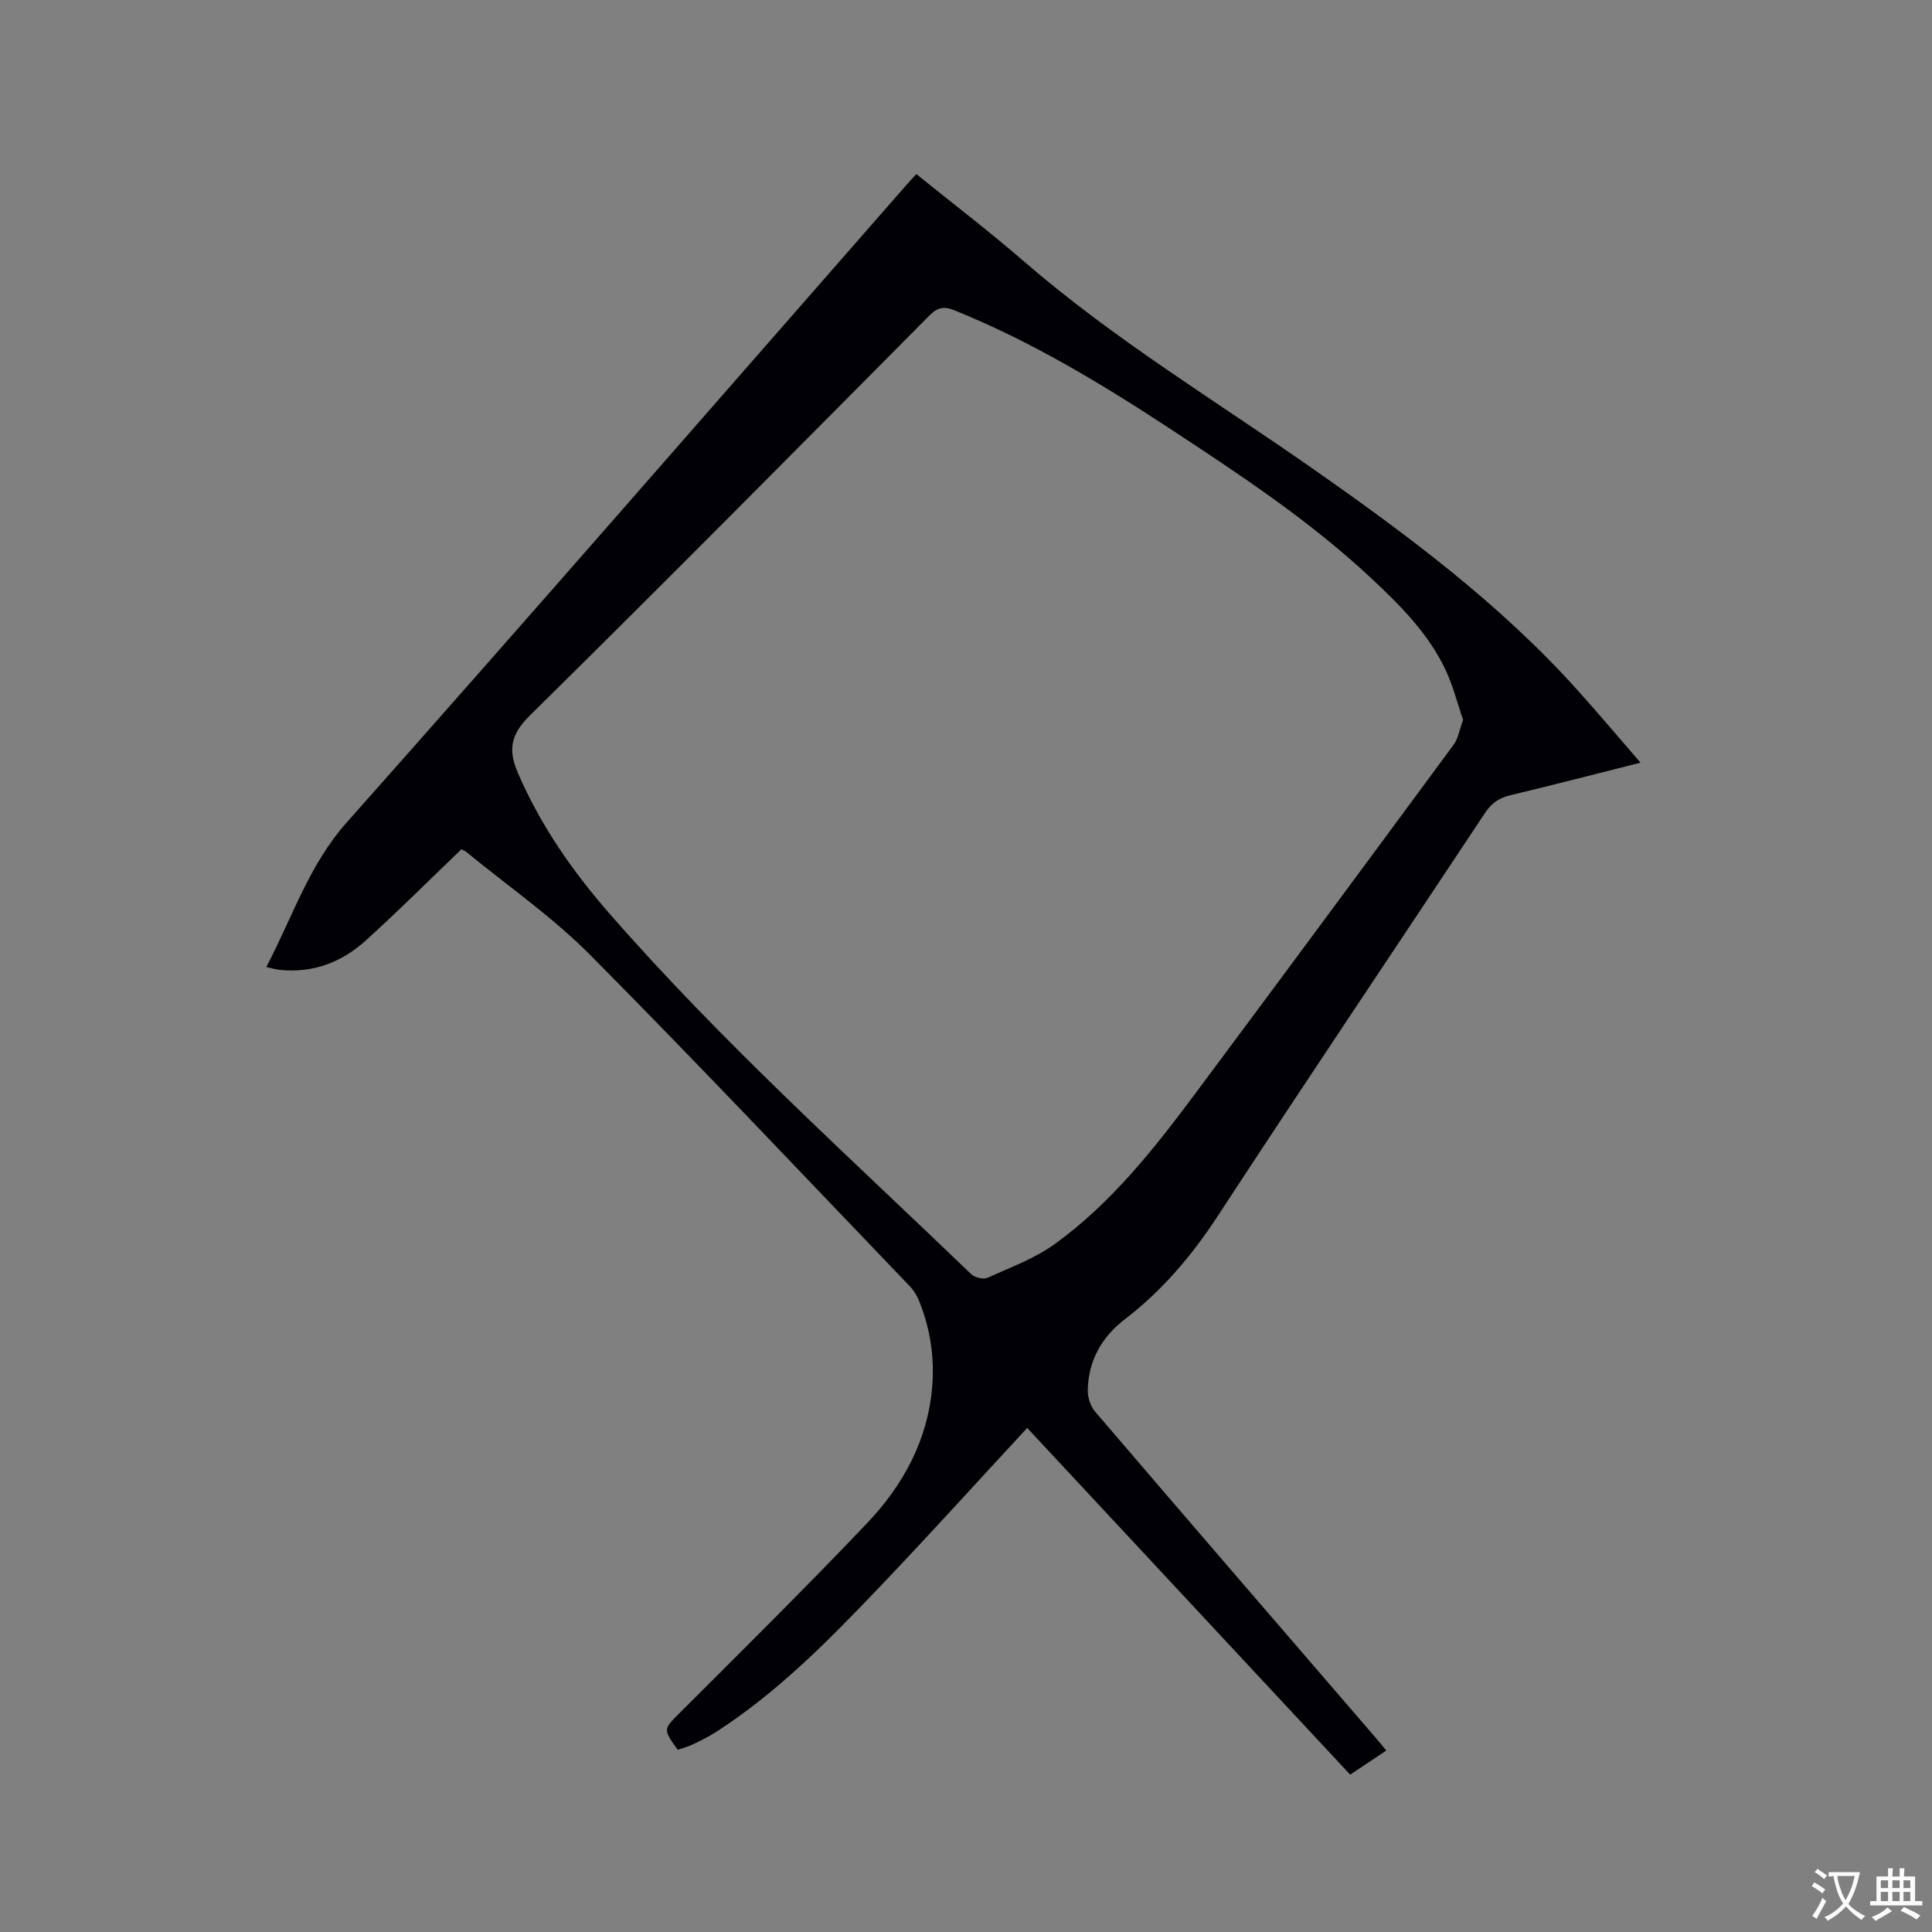 <svg enable-background="new 0 0 400 400" viewBox="0 0 400 400" xmlns="http://www.w3.org/2000/svg"><rect x="0" y="0" width="400" height="400" fill="#808080" stroke="none"/><path d="m95.52 175.84c-6.75 6.47-13.12 12.85-19.8 18.89-4.97 4.5-10.95 6.79-17.81 6.07-.8-.08-1.59-.33-2.78-.59 5.43-10.29 8.79-21.08 16.67-29.95 38.73-43.6 77-87.61 115.43-131.47.76-.87 1.54-1.71 2.48-2.75 7.55 6.1 15.12 11.87 22.3 18.09 18.66 16.16 39.76 28.89 59.89 42.98 19.5 13.65 38.51 27.81 54.53 45.58 4.38 4.86 8.59 9.87 13.22 15.21-9.42 2.37-18.19 4.66-27.01 6.76-2.32.56-3.86 1.66-5.19 3.66-18.43 27.83-37.08 55.52-55.34 83.46-5.35 8.19-11.49 15.42-19.21 21.35-4.81 3.7-7.56 8.56-7.69 14.66-.03 1.49.55 3.33 1.5 4.45 19.44 22.72 38.98 45.35 58.5 68 .55.63 1.06 1.29 1.8 2.2-2.45 1.63-4.8 3.2-7.47 4.98-22.41-24.06-44.77-48.06-66.87-71.78-10.4 11.23-20.49 22.39-30.88 33.27-10.32 10.81-20.83 21.48-33.5 29.65-1.51.97-3.13 1.78-4.75 2.56-1.03.5-2.16.79-3.22 1.16-3.16-4.4-3-4.24.72-7.95 12.9-12.88 25.86-25.71 38.42-38.91 7.51-7.89 12.65-17.24 13.55-28.43.49-6.13-.45-12.05-2.76-17.74-.43-1.05-1.07-2.09-1.85-2.91-22.02-22.95-43.84-46.1-66.25-68.67-7.79-7.85-17.04-14.25-25.63-21.3-.32-.25-.73-.39-1-.53zm207.4-26.8c-1.17-3.38-2.08-7.09-3.69-10.47-3.57-7.5-9.38-13.29-15.36-18.88-12.75-11.93-27.28-21.5-41.8-31.04-14.17-9.3-28.69-18.03-44.48-24.41-2.19-.88-3.49-.6-5.18 1.1-27.48 27.69-54.93 55.41-82.71 82.8-4.05 4-4.53 7.16-2.41 12.04 4.65 10.74 11.24 20.19 18.84 28.9 23.24 26.64 49.53 50.26 74.96 74.73.73.7 2.5 1.12 3.36.74 4.78-2.16 9.85-4.02 14.04-7.06 11.61-8.44 20.45-19.63 28.95-31.04 17.91-24.04 35.74-48.15 53.53-72.28.94-1.27 1.18-3.04 1.95-5.13z" fill="#010105"/><g fill="#fafbfa"><path d="m377.9 391.2c-.2.3-.4.5-.6.8-.7-.6-1.4-1-2.2-1.5.2-.3.4-.5.5-.8.6.4 1.4.8 2.3 1.5zm-1.8 6.1c-.2-.2-.5-.4-.9-.6.4-.6.8-1.2 1.2-1.9s.7-1.3.9-1.9c.3.3.5.5.8.7-.7 1.3-1.4 2.6-2 3.7zm2.2-9c-.3.3-.5.5-.6.8-.6-.6-1.3-1.1-2-1.5.3-.3.5-.5.6-.7.6.5 1.3.9 2 1.4zm.3.2v-.9h2 4.5c-.3 1.3-.6 2.5-1 3.6s-.9 2.1-1.4 3c.4.5 1 1 1.6 1.4s1.2.8 1.9 1.1c-.3.2-.5.4-.8.8-.4-.3-1-.7-1.6-1.2s-1.2-1.1-1.6-1.6c-.5.6-1.1 1.1-1.7 1.6s-1.4.9-2.1 1.4c-.1-.3-.3-.5-.7-.8.6-.2 1.2-.5 1.9-1s1.4-1.1 2-1.8c-.5-.8-.9-1.6-1.2-2.5s-.6-2-.8-3.2c-.4.1-.7.1-1 .1zm2.5 2.7c.3 1 .7 1.7 1 2.2.3-.5.6-1.1 1-2s.6-1.9.9-3h-3.2-.4c.1.9.3 1.8.7 2.8z"/><path d="m396.5 388.5v1.5 3.6h1.5v.9c-.4 0-1 0-1.7 0h-7.9c-.5 0-.9 0-1.2 0v-.9h1.3v-3.5c0-.7 0-1.2 0-1.6h2.4c0-.8 0-1.4 0-1.7h1c0 .3-.1.8-.1 1.7h1.5c0-.8 0-1.4 0-1.7h1c0 .3-.1.9-.1 1.7zm-8.2 9.2c-.2-.3-.5-.5-.8-.8.8-.3 1.4-.6 1.9-.9s1-.7 1.4-1.1c.3.3.6.5.9.8-1.6 1-2.8 1.6-3.4 2zm2.6-6.8v-1.6h-1.5v1.6zm0 2.7v-1.9h-1.5v1.9zm2.4-2.7v-1.6h-1.5v1.6zm0 2.7v-1.9h-1.5v1.9zm.2 2 .7-.8c.4.2.9.5 1.6.8s1.3.7 1.8 1c-.3.3-.5.5-.8.8-.4-.3-1.5-1-3.3-1.8zm2-4.7v-1.6h-1.4v1.6zm0 2.7v-1.9h-1.4v1.9z"/></g></svg>
